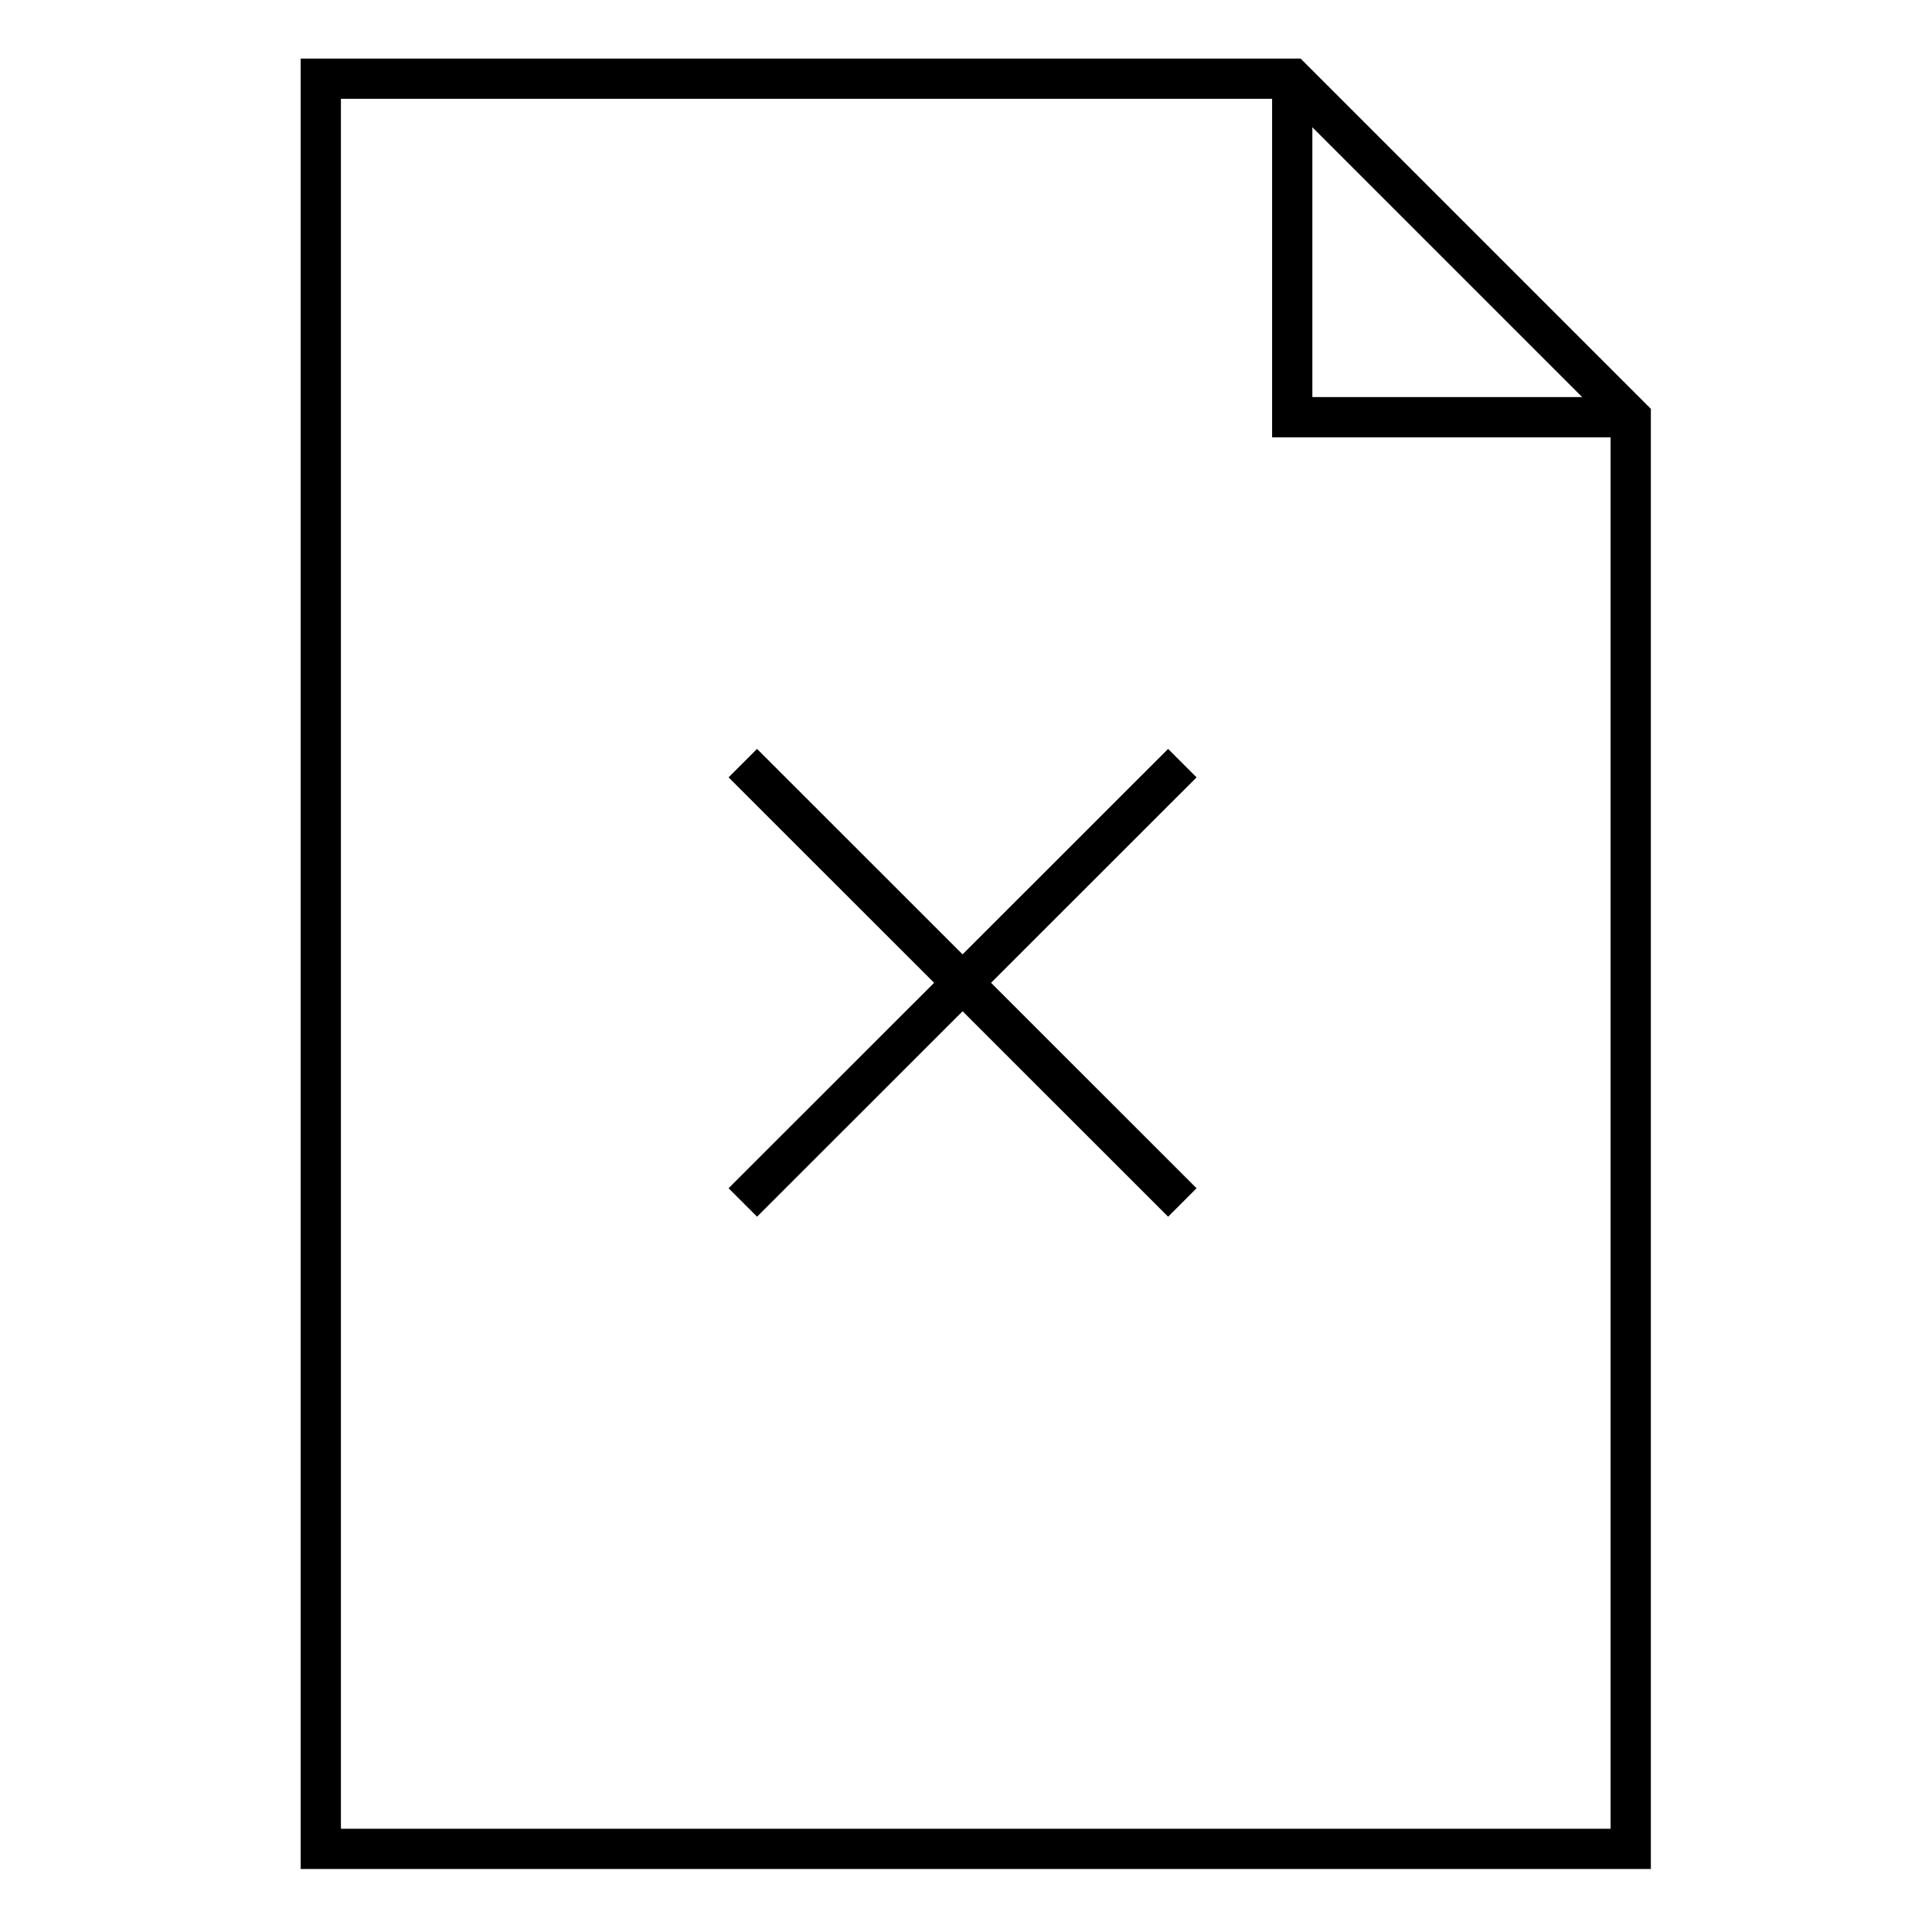 <svg xmlns="http://www.w3.org/2000/svg" viewBox="0 0 96 96"><g fill="none" stroke="#000" stroke-miterlimit="10" stroke-width="2"><path d="M81.03 20.73H64.21V3.91"/><path d="M81.03 91.87H15.94V3.91h48.27l16.82 16.82z"/></g><g fill="none" stroke="#000" stroke-miterlimit="10" stroke-width="2"><path d="M58.75 59.75L36.91 37.92M36.91 59.75l21.84-21.83"/></g></svg>